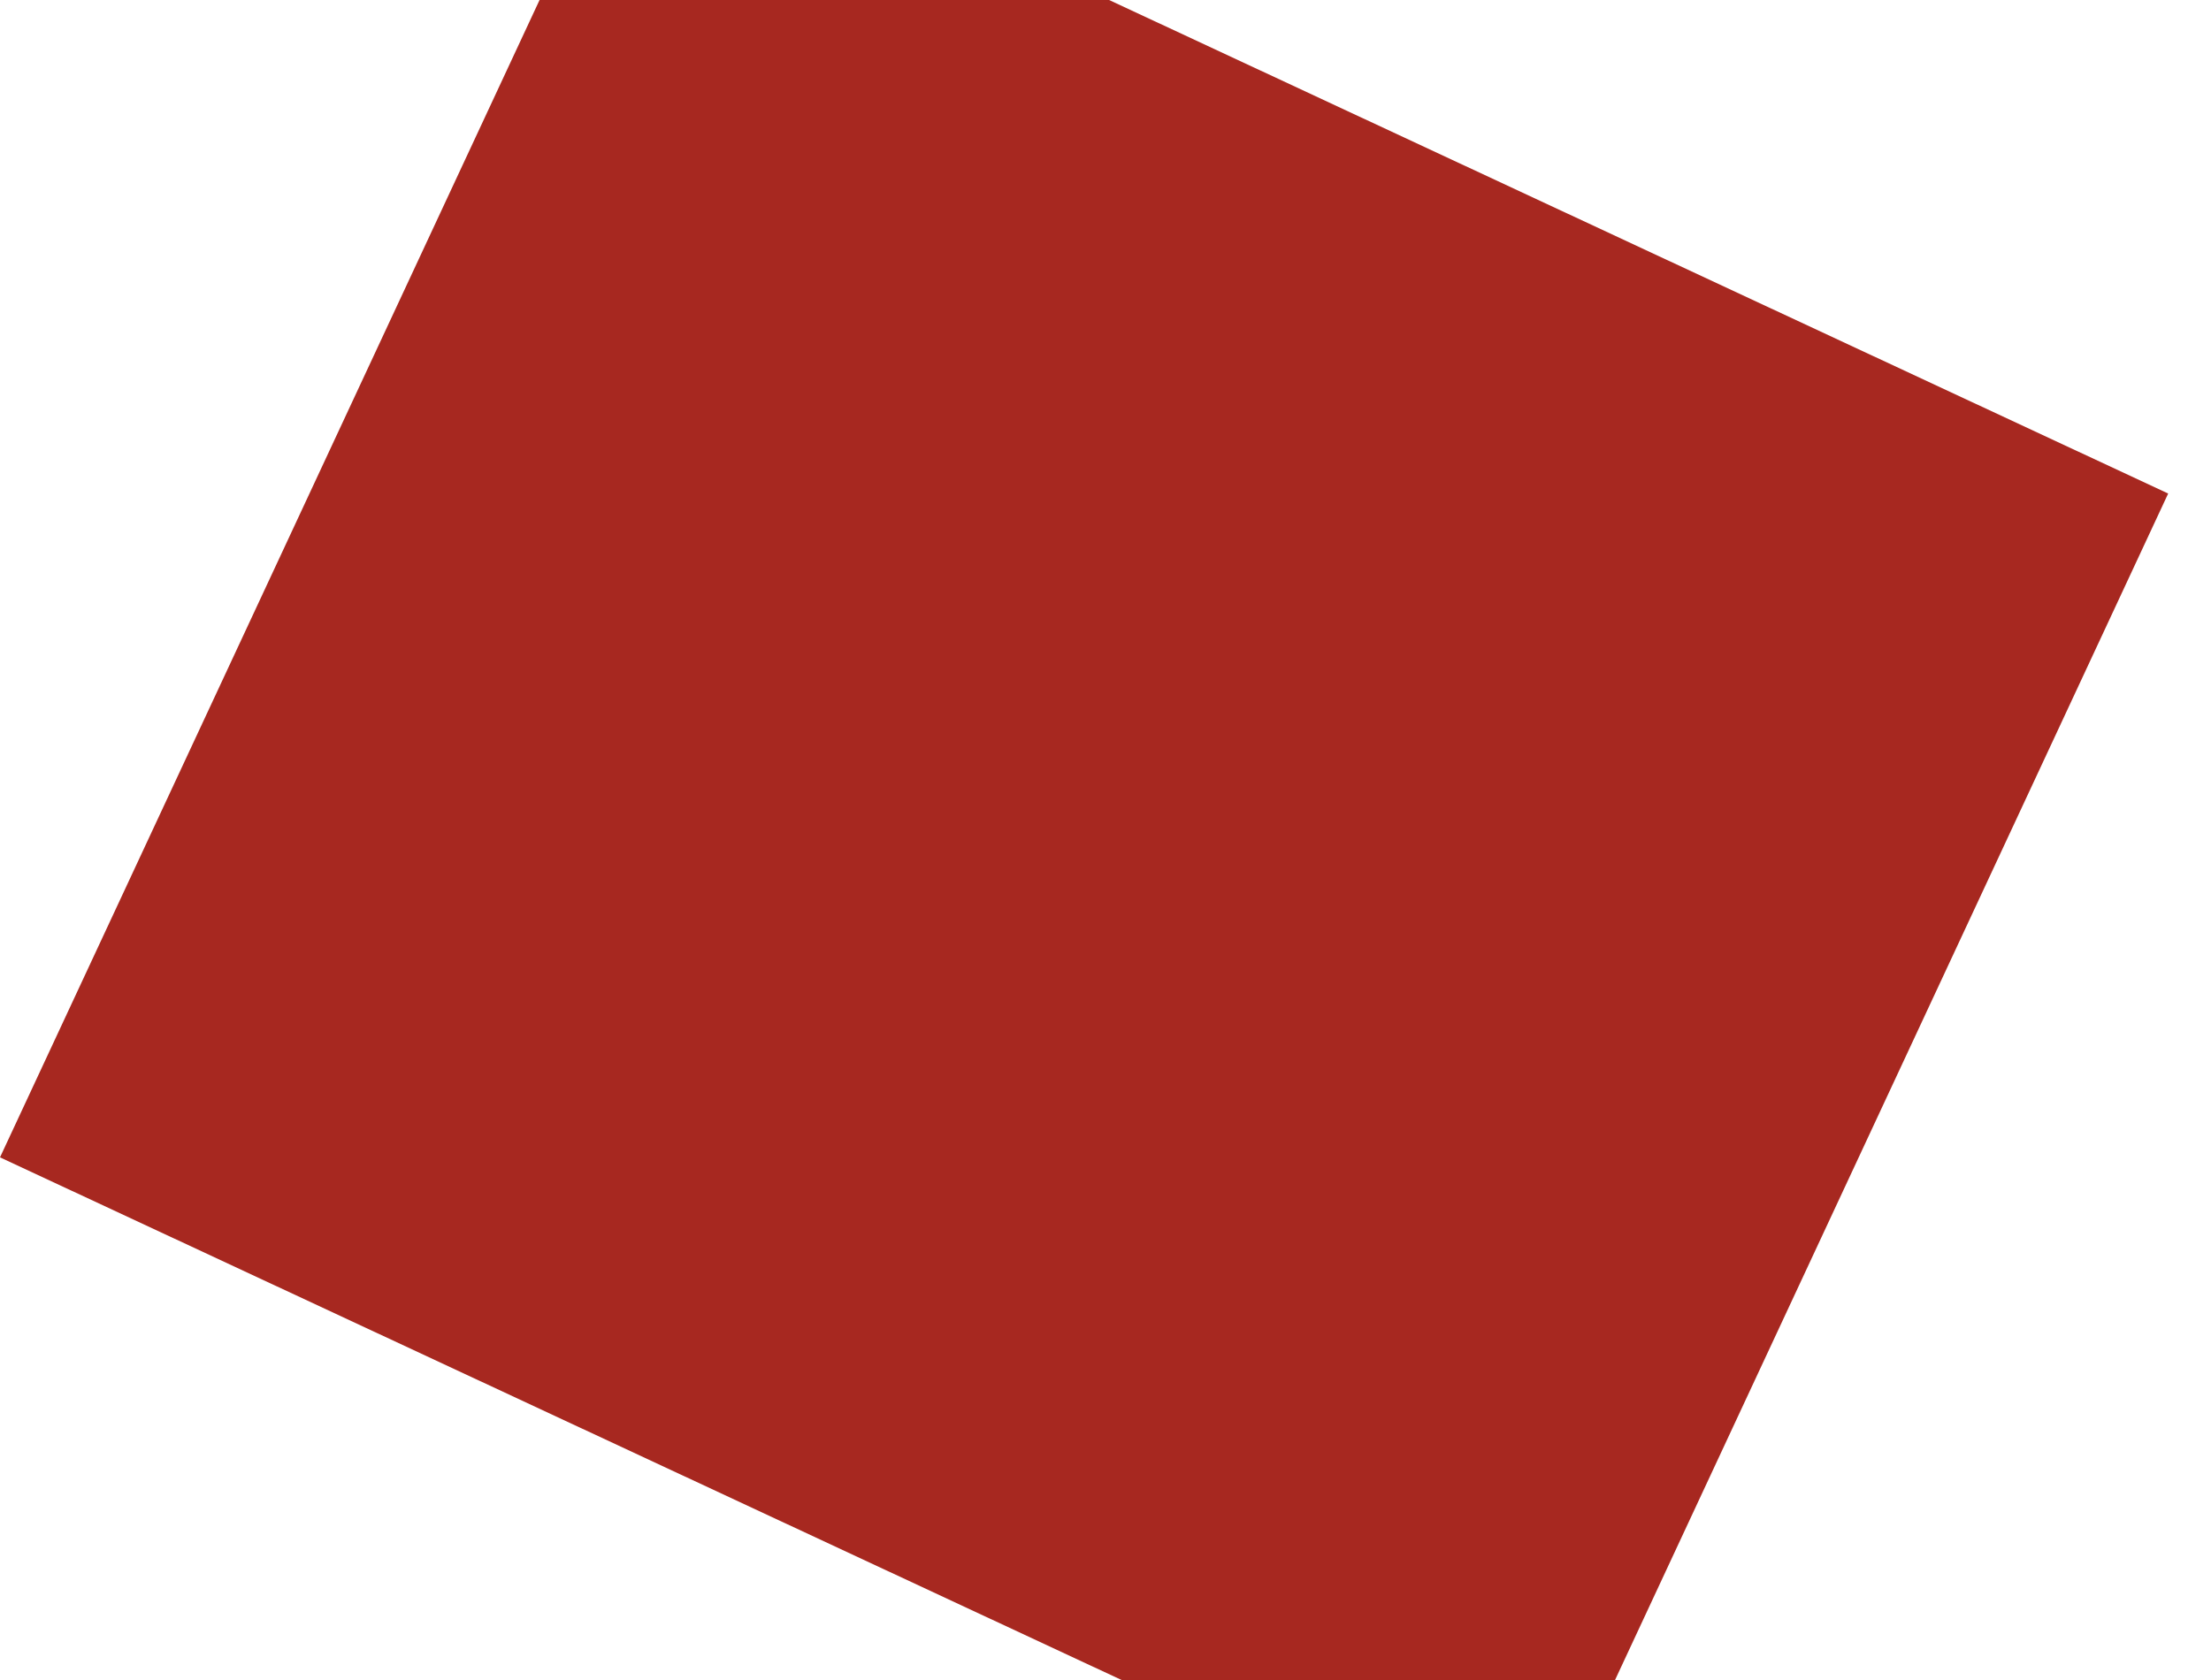 <?xml version="1.0" encoding="UTF-8"?>
<svg xmlns="http://www.w3.org/2000/svg" version="1.1" width="50" height="38" viewBox="0 0 50 38"><svg xmlns:cc="http://creativecommons.org/ns#" xmlns:dc="http://purl.org/dc/elements/1.1/" xmlns:rdf="http://www.w3.org/1999/02/22-rdf-syntax-ns#" width="49.513" height="47.669" version="1.1" viewBox="0 0 50 48" x="0" y="-5">

 <path d="m14.643 0 34.871 16.253-14.643 31.416-34.871-16.253z" fill="#a72820" stroke-width=".241"/>
</svg></svg>
